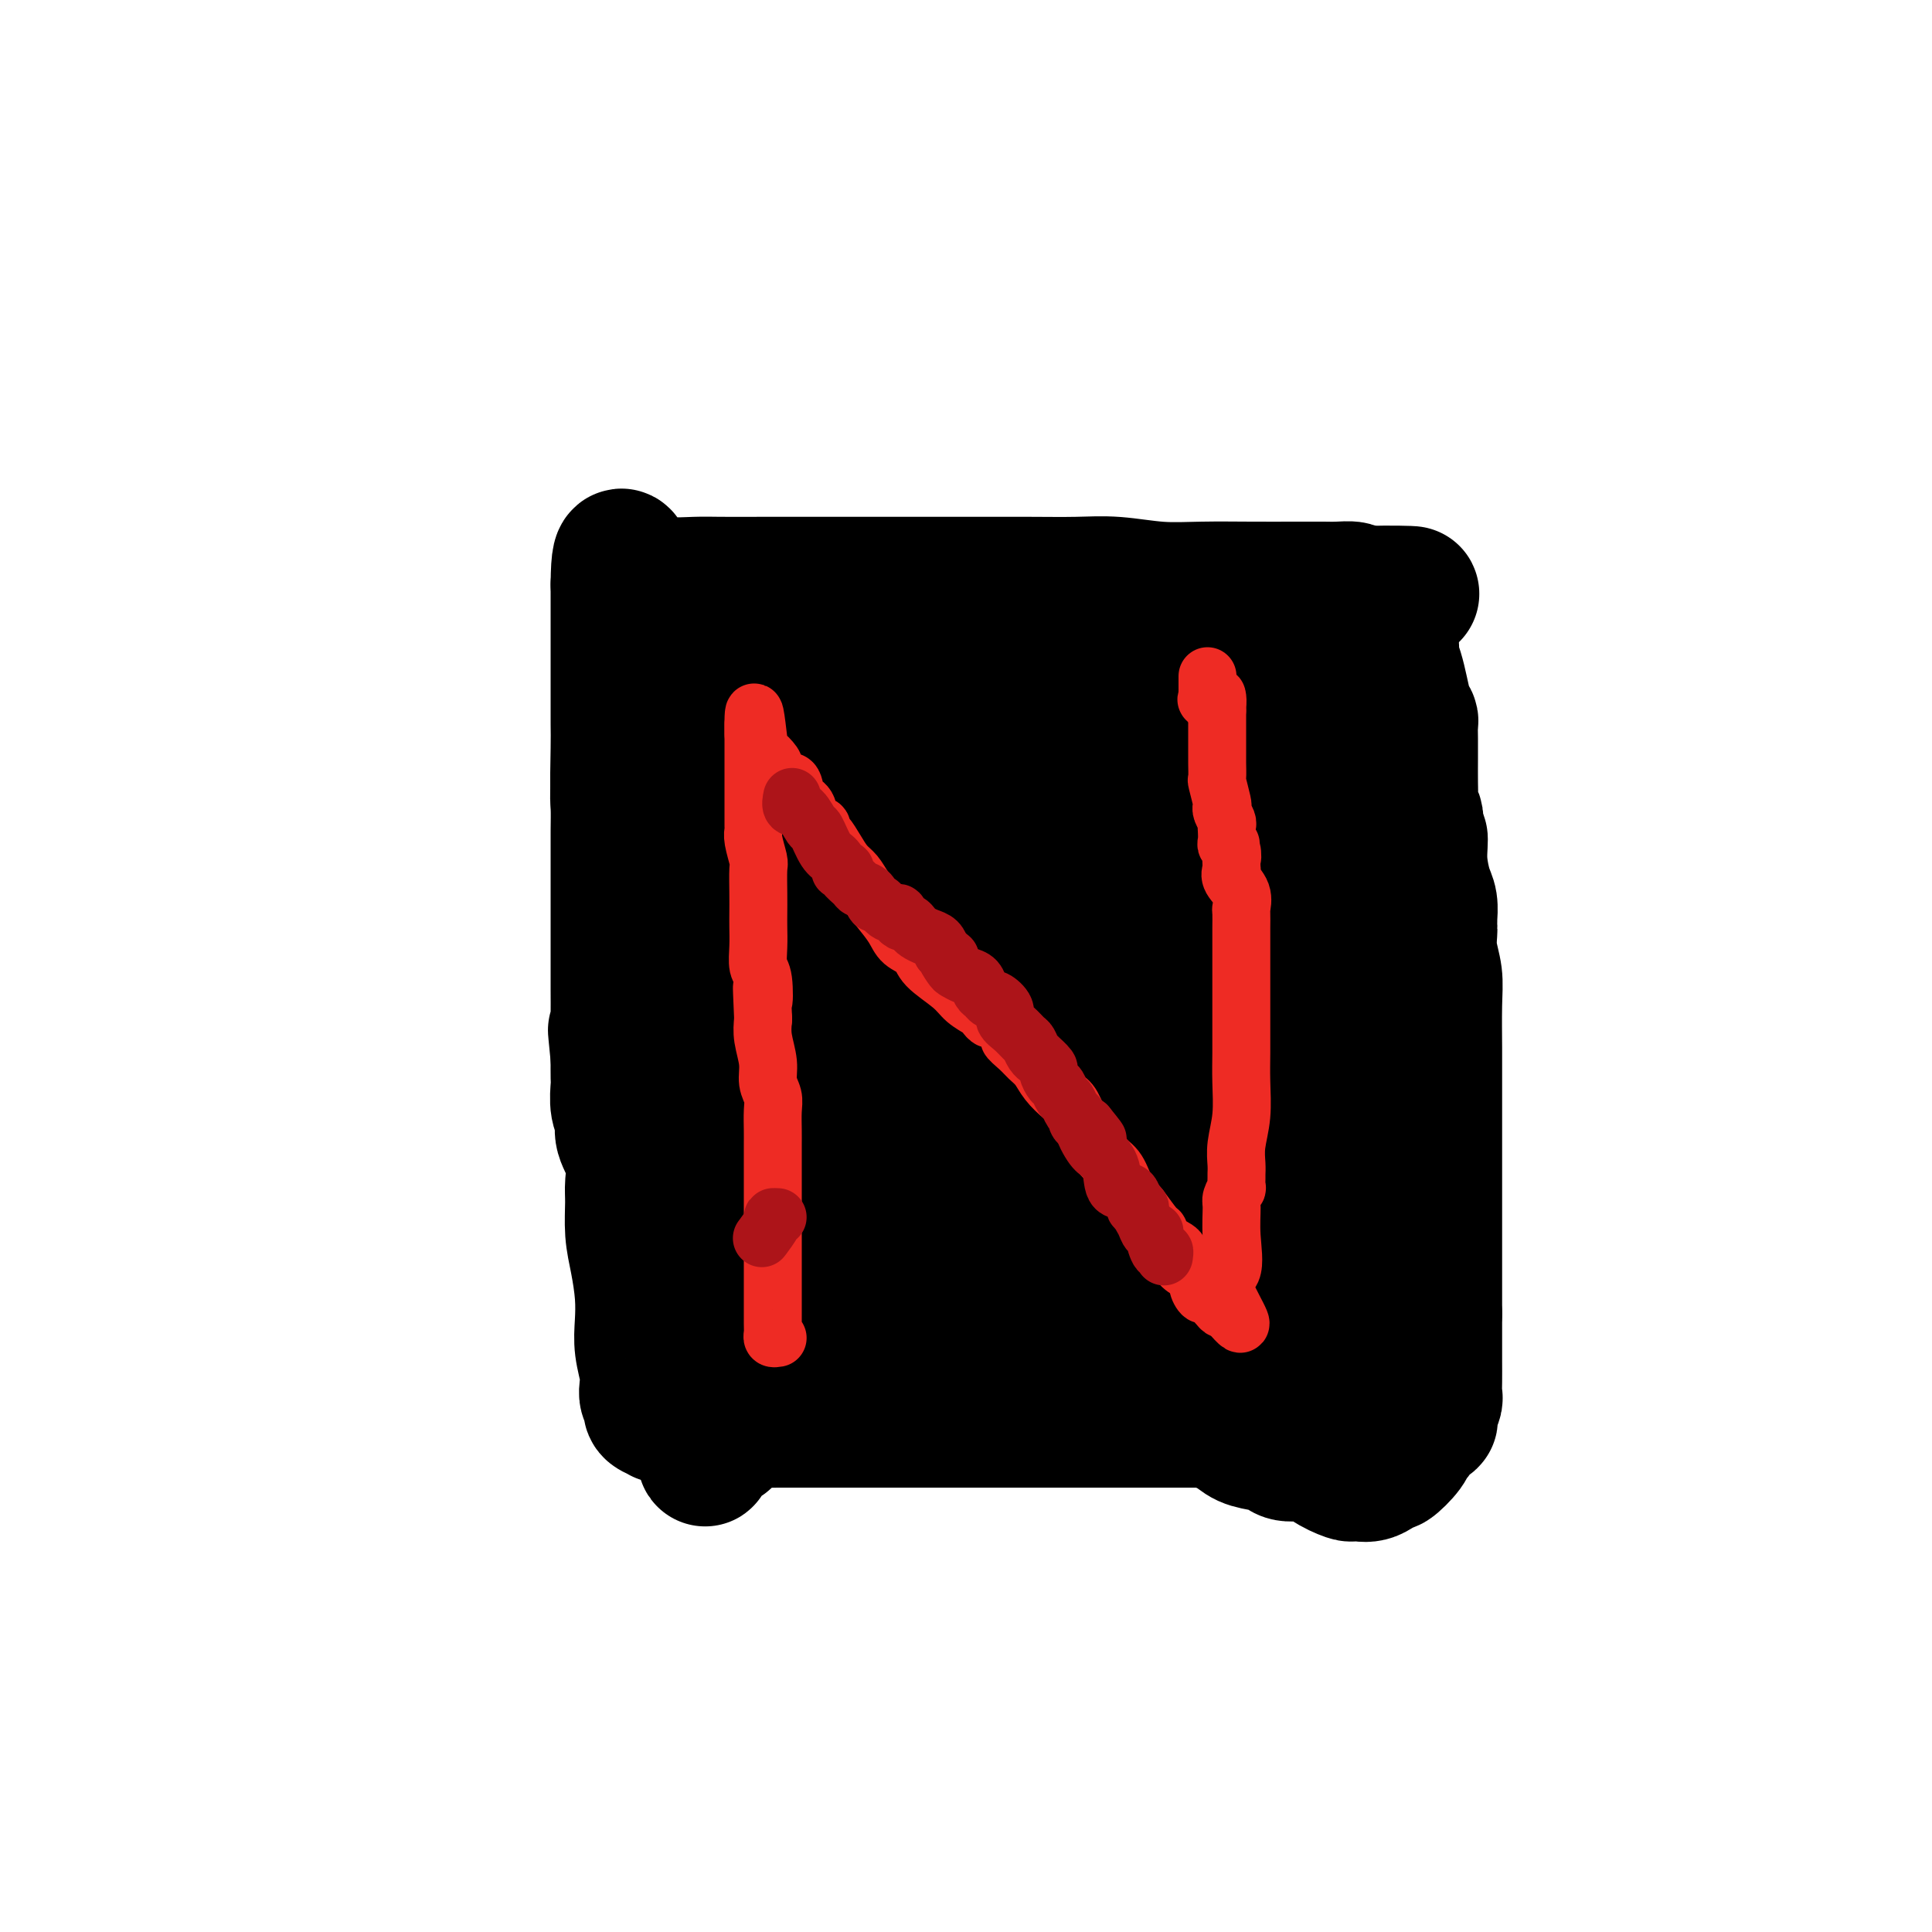 <svg viewBox='0 0 400 400' version='1.1' xmlns='http://www.w3.org/2000/svg' xmlns:xlink='http://www.w3.org/1999/xlink'><g fill='none' stroke='#000000' stroke-width='28' stroke-linecap='round' stroke-linejoin='round'><path d='M131,195c-0.002,-0.396 -0.004,-0.792 0,-1c0.004,-0.208 0.012,-0.227 0,-1c-0.012,-0.773 -0.046,-2.300 0,-4c0.046,-1.700 0.170,-3.572 0,-5c-0.170,-1.428 -0.634,-2.413 -1,-4c-0.366,-1.587 -0.634,-3.777 -1,-6c-0.366,-2.223 -0.830,-4.480 -1,-8c-0.170,-3.520 -0.046,-8.302 0,-11c0.046,-2.698 0.012,-3.312 0,-5c-0.012,-1.688 -0.003,-4.452 0,-7c0.003,-2.548 0.001,-4.882 0,-6c-0.001,-1.118 -0.000,-1.020 0,-2c0.000,-0.980 0.000,-3.036 0,-4c-0.000,-0.964 -0.000,-0.835 0,-1c0.000,-0.165 0.000,-0.625 0,-1c-0.000,-0.375 -0.000,-0.665 0,-1c0.000,-0.335 0.000,-0.716 0,-1c-0.000,-0.284 -0.000,-0.471 0,-1c0.000,-0.529 0.000,-1.399 0,-2c-0.000,-0.601 -0.000,-0.934 0,-1c0.000,-0.066 0.000,0.136 0,0c-0.000,-0.136 -0.000,-0.610 0,-1c0.000,-0.390 0.000,-0.695 0,-1'/><path d='M128,121c0.077,-11.448 1.768,-3.067 3,0c1.232,3.067 2.005,0.822 3,0c0.995,-0.822 2.211,-0.220 4,0c1.789,0.220 4.150,0.059 6,0c1.850,-0.059 3.191,-0.016 5,0c1.809,0.016 4.088,0.005 10,0c5.912,-0.005 15.456,-0.002 23,0c7.544,0.002 13.088,0.004 18,0c4.912,-0.004 9.191,-0.015 13,0c3.809,0.015 7.148,0.057 10,0c2.852,-0.057 5.216,-0.211 8,0c2.784,0.211 5.988,0.789 9,1c3.012,0.211 5.831,0.057 9,0c3.169,-0.057 6.689,-0.016 10,0c3.311,0.016 6.415,0.007 9,0c2.585,-0.007 4.652,-0.012 6,0c1.348,0.012 1.978,0.042 3,0c1.022,-0.042 2.435,-0.155 3,0c0.565,0.155 0.283,0.577 0,1'/><path d='M280,123c23.680,0.151 6.881,-0.470 1,0c-5.881,0.470 -0.844,2.033 1,4c1.844,1.967 0.494,4.338 0,7c-0.494,2.662 -0.132,5.614 0,9c0.132,3.386 0.035,7.208 0,10c-0.035,2.792 -0.010,4.556 0,7c0.010,2.444 0.003,5.567 0,8c-0.003,2.433 -0.001,4.176 0,6c0.001,1.824 0.000,3.730 0,6c-0.000,2.270 -0.000,4.904 0,7c0.000,2.096 -0.000,3.656 0,5c0.000,1.344 0.000,2.474 0,4c-0.000,1.526 -0.000,3.448 0,5c0.000,1.552 0.001,2.732 0,5c-0.001,2.268 -0.004,5.623 0,9c0.004,3.377 0.016,6.776 0,9c-0.016,2.224 -0.060,3.273 0,5c0.060,1.727 0.222,4.131 0,6c-0.222,1.869 -0.830,3.201 -1,5c-0.170,1.799 0.098,4.063 0,6c-0.098,1.937 -0.562,3.545 -1,6c-0.438,2.455 -0.849,5.755 -1,8c-0.151,2.245 -0.043,3.434 0,5c0.043,1.566 0.022,3.509 0,5c-0.022,1.491 -0.044,2.529 0,4c0.044,1.471 0.155,3.374 0,5c-0.155,1.626 -0.578,2.974 -1,4c-0.422,1.026 -0.845,1.729 -1,3c-0.155,1.271 -0.042,3.112 0,4c0.042,0.888 0.012,0.825 0,1c-0.012,0.175 -0.006,0.587 0,1'/><path d='M277,292c-0.727,8.984 -0.044,2.943 0,1c0.044,-1.943 -0.550,0.211 -1,1c-0.450,0.789 -0.754,0.211 -1,0c-0.246,-0.211 -0.433,-0.057 -1,0c-0.567,0.057 -1.513,0.015 -3,0c-1.487,-0.015 -3.514,-0.004 -6,0c-2.486,0.004 -5.431,0.001 -8,0c-2.569,-0.001 -4.764,-0.000 -9,0c-4.236,0.000 -10.515,0.000 -15,0c-4.485,-0.000 -7.177,-0.000 -10,0c-2.823,0.000 -5.779,0.000 -9,0c-3.221,-0.000 -6.708,-0.000 -9,0c-2.292,0.000 -3.390,0.000 -5,0c-1.610,-0.000 -3.733,-0.000 -5,0c-1.267,0.000 -1.677,0.000 -3,0c-1.323,-0.000 -3.557,-0.000 -6,0c-2.443,0.000 -5.093,0.000 -7,0c-1.907,-0.000 -3.069,-0.000 -4,0c-0.931,0.000 -1.631,0.000 -2,0c-0.369,-0.000 -0.408,-0.000 -1,0c-0.592,0.000 -1.736,0.000 -3,0c-1.264,-0.000 -2.647,-0.000 -4,0c-1.353,0.000 -2.677,0.000 -4,0'/><path d='M161,294c-19.046,0.293 -8.663,0.026 -5,0c3.663,-0.026 0.604,0.189 -1,0c-1.604,-0.189 -1.755,-0.783 -2,-1c-0.245,-0.217 -0.584,-0.058 -2,0c-1.416,0.058 -3.908,0.016 -5,0c-1.092,-0.016 -0.784,-0.004 -1,0c-0.216,0.004 -0.956,0.002 -2,0c-1.044,-0.002 -2.392,-0.004 -3,0c-0.608,0.004 -0.475,0.012 -1,0c-0.525,-0.012 -1.709,-0.045 -2,0c-0.291,0.045 0.311,0.167 0,0c-0.311,-0.167 -1.534,-0.625 -2,-1c-0.466,-0.375 -0.177,-0.668 0,-1c0.177,-0.332 0.240,-0.703 0,-1c-0.240,-0.297 -0.782,-0.521 -1,-1c-0.218,-0.479 -0.110,-1.213 0,-2c0.110,-0.787 0.223,-1.626 0,-3c-0.223,-1.374 -0.782,-3.282 -1,-5c-0.218,-1.718 -0.097,-3.247 0,-5c0.097,-1.753 0.169,-3.731 0,-6c-0.169,-2.269 -0.579,-4.829 -1,-7c-0.421,-2.171 -0.853,-3.953 -1,-6c-0.147,-2.047 -0.010,-4.358 0,-6c0.010,-1.642 -0.106,-2.616 0,-4c0.106,-1.384 0.435,-3.180 0,-5c-0.435,-1.820 -1.633,-3.665 -2,-5c-0.367,-1.335 0.098,-2.159 0,-3c-0.098,-0.841 -0.758,-1.700 -1,-3c-0.242,-1.300 -0.065,-3.042 0,-4c0.065,-0.958 0.019,-1.131 0,-2c-0.019,-0.869 -0.009,-2.435 0,-4'/><path d='M128,219c-1.083,-11.092 -0.290,-2.821 0,-1c0.290,1.821 0.078,-2.806 0,-5c-0.078,-2.194 -0.021,-1.953 0,-3c0.021,-1.047 0.006,-3.382 0,-5c-0.006,-1.618 -0.002,-2.518 0,-4c0.002,-1.482 0.000,-3.547 0,-5c-0.000,-1.453 -0.000,-2.295 0,-4c0.000,-1.705 0.000,-4.273 0,-6c-0.000,-1.727 -0.001,-2.614 0,-4c0.001,-1.386 0.004,-3.270 0,-5c-0.004,-1.730 -0.015,-3.304 0,-5c0.015,-1.696 0.057,-3.514 0,-5c-0.057,-1.486 -0.211,-2.640 0,-4c0.211,-1.360 0.789,-2.927 1,-4c0.211,-1.073 0.057,-1.651 0,-2c-0.057,-0.349 -0.015,-0.467 0,-1c0.015,-0.533 0.004,-1.480 0,-2c-0.004,-0.520 -0.002,-0.612 0,-1c0.002,-0.388 0.005,-1.070 0,-2c-0.005,-0.930 -0.017,-2.108 0,-3c0.017,-0.892 0.064,-1.500 0,-2c-0.064,-0.500 -0.238,-0.893 0,-1c0.238,-0.107 0.887,0.073 1,0c0.113,-0.073 -0.310,-0.398 0,-1c0.310,-0.602 1.354,-1.482 2,-2c0.646,-0.518 0.895,-0.675 1,-1c0.105,-0.325 0.067,-0.819 0,-1c-0.067,-0.181 -0.162,-0.048 0,0c0.162,0.048 0.582,0.013 1,0c0.418,-0.013 0.834,-0.004 2,0c1.166,0.004 3.083,0.002 5,0'/><path d='M141,140c2.356,-0.008 4.748,-0.026 7,0c2.252,0.026 4.366,0.098 7,0c2.634,-0.098 5.788,-0.366 9,0c3.212,0.366 6.482,1.366 9,2c2.518,0.634 4.285,0.901 10,1c5.715,0.099 15.378,0.029 21,0c5.622,-0.029 7.202,-0.018 10,0c2.798,0.018 6.812,0.042 10,0c3.188,-0.042 5.550,-0.151 8,0c2.450,0.151 4.989,0.560 7,1c2.011,0.440 3.495,0.910 5,1c1.505,0.090 3.033,-0.201 4,0c0.967,0.201 1.374,0.893 2,1c0.626,0.107 1.469,-0.371 2,0c0.531,0.371 0.748,1.592 1,2c0.252,0.408 0.540,0.005 2,0c1.460,-0.005 4.093,0.390 6,1c1.907,0.610 3.088,1.435 5,2c1.912,0.565 4.554,0.869 6,1c1.446,0.131 1.694,0.087 2,0c0.306,-0.087 0.670,-0.219 1,0c0.330,0.219 0.627,0.790 1,1c0.373,0.210 0.821,0.060 1,0c0.179,-0.060 0.090,-0.030 0,0'/><path d='M277,153c6.967,1.745 1.884,1.107 0,1c-1.884,-0.107 -0.568,0.318 0,1c0.568,0.682 0.390,1.622 0,3c-0.390,1.378 -0.991,3.193 -2,6c-1.009,2.807 -2.428,6.604 -4,10c-1.572,3.396 -3.299,6.389 -5,11c-1.701,4.611 -3.376,10.839 -4,14c-0.624,3.161 -0.198,3.254 -1,6c-0.802,2.746 -2.832,8.145 -4,12c-1.168,3.855 -1.475,6.167 -2,8c-0.525,1.833 -1.269,3.188 -2,5c-0.731,1.812 -1.450,4.081 -2,7c-0.550,2.919 -0.932,6.490 -1,9c-0.068,2.510 0.178,3.961 0,6c-0.178,2.039 -0.781,4.668 -1,7c-0.219,2.332 -0.055,4.368 0,6c0.055,1.632 -0.000,2.858 0,4c0.000,1.142 0.056,2.198 0,3c-0.056,0.802 -0.222,1.350 0,2c0.222,0.650 0.832,1.402 1,2c0.168,0.598 -0.106,1.044 0,1c0.106,-0.044 0.591,-0.576 1,0c0.409,0.576 0.740,2.259 1,3c0.260,0.741 0.448,0.538 1,1c0.552,0.462 1.468,1.588 2,2c0.532,0.412 0.682,0.111 1,0c0.318,-0.111 0.805,-0.032 1,0c0.195,0.032 0.097,0.016 0,0'/><path d='M257,283c1.585,1.393 1.549,-0.624 2,-2c0.451,-1.376 1.389,-2.109 2,-3c0.611,-0.891 0.896,-1.939 1,-3c0.104,-1.061 0.028,-2.134 0,-3c-0.028,-0.866 -0.008,-1.524 0,-2c0.008,-0.476 0.004,-0.771 0,-2c-0.004,-1.229 -0.008,-3.391 0,-5c0.008,-1.609 0.026,-2.664 0,-5c-0.026,-2.336 -0.098,-5.952 0,-8c0.098,-2.048 0.365,-2.526 0,-4c-0.365,-1.474 -1.361,-3.942 -2,-5c-0.639,-1.058 -0.919,-0.706 -1,-1c-0.081,-0.294 0.037,-1.235 -1,0c-1.037,1.235 -3.229,4.647 -4,6c-0.771,1.353 -0.120,0.648 -1,4c-0.880,3.352 -3.292,10.762 -5,15c-1.708,4.238 -2.713,5.303 -3,6c-0.287,0.697 0.144,1.027 0,1c-0.144,-0.027 -0.862,-0.412 -1,0c-0.138,0.412 0.306,1.620 0,0c-0.306,-1.620 -1.361,-6.069 -2,-11c-0.639,-4.931 -0.862,-10.343 -2,-18c-1.138,-7.657 -3.193,-17.560 -5,-28c-1.807,-10.440 -3.368,-21.419 -5,-34c-1.632,-12.581 -3.334,-26.764 -5,-34c-1.666,-7.236 -3.295,-7.525 -4,-8c-0.705,-0.475 -0.487,-1.136 -1,-1c-0.513,0.136 -1.756,1.068 -3,2'/><path d='M217,140c-1.260,1.212 -2.410,3.741 -4,7c-1.590,3.259 -3.621,7.246 -7,14c-3.379,6.754 -8.108,16.273 -11,25c-2.892,8.727 -3.948,16.663 -6,25c-2.052,8.337 -5.101,17.077 -8,26c-2.899,8.923 -5.647,18.031 -8,25c-2.353,6.969 -4.311,11.799 -5,16c-0.689,4.201 -0.108,7.772 0,7c0.108,-0.772 -0.258,-5.888 0,-11c0.258,-5.112 1.139,-10.221 2,-17c0.861,-6.779 1.702,-15.229 2,-23c0.298,-7.771 0.053,-14.862 0,-25c-0.053,-10.138 0.087,-23.321 0,-30c-0.087,-6.679 -0.399,-6.853 -1,-9c-0.601,-2.147 -1.490,-6.267 -2,-8c-0.510,-1.733 -0.640,-1.081 -1,-1c-0.360,0.081 -0.952,-0.410 -1,0c-0.048,0.410 0.446,1.722 0,3c-0.446,1.278 -1.831,2.521 -3,9c-1.169,6.479 -2.121,18.192 -3,27c-0.879,8.808 -1.686,14.709 -3,22c-1.314,7.291 -3.136,15.970 -4,22c-0.864,6.030 -0.770,9.411 -1,12c-0.230,2.589 -0.783,4.385 -1,5c-0.217,0.615 -0.097,0.050 0,-3c0.097,-3.050 0.171,-8.586 0,-14c-0.171,-5.414 -0.585,-10.707 -1,-16'/><path d='M151,228c-0.300,-8.318 -0.550,-12.612 -2,-20c-1.450,-7.388 -4.101,-17.869 -6,-25c-1.899,-7.131 -3.045,-10.911 -4,-14c-0.955,-3.089 -1.720,-5.487 -2,-7c-0.280,-1.513 -0.075,-2.141 0,-3c0.075,-0.859 0.020,-1.948 0,-1c-0.020,0.948 -0.005,3.933 0,7c0.005,3.067 0.001,6.218 0,10c-0.001,3.782 -0.000,8.197 0,12c0.000,3.803 0.000,6.994 0,10c-0.000,3.006 -0.000,5.825 0,9c0.000,3.175 0.000,6.705 0,10c-0.000,3.295 -0.000,6.355 0,8c0.000,1.645 0.000,1.875 0,4c-0.000,2.125 -0.000,6.144 0,8c0.000,1.856 0.000,1.549 0,2c-0.000,0.451 -0.000,1.660 0,3c0.000,1.340 0.000,2.811 0,4c-0.000,1.189 -0.000,2.094 0,3'/><path d='M137,248c0.001,14.052 0.002,4.683 0,2c-0.002,-2.683 -0.009,1.321 0,3c0.009,1.679 0.034,1.032 0,1c-0.034,-0.032 -0.126,0.552 0,2c0.126,1.448 0.469,3.761 1,5c0.531,1.239 1.251,1.404 2,2c0.749,0.596 1.529,1.625 2,3c0.471,1.375 0.634,3.097 1,4c0.366,0.903 0.936,0.986 1,2c0.064,1.014 -0.376,2.958 0,4c0.376,1.042 1.569,1.183 2,2c0.431,0.817 0.099,2.310 0,3c-0.099,0.690 0.035,0.577 0,1c-0.035,0.423 -0.240,1.381 0,2c0.240,0.619 0.925,0.898 1,1c0.075,0.102 -0.462,0.027 2,0c2.462,-0.027 7.922,-0.007 12,0c4.078,0.007 6.775,0.002 10,0c3.225,-0.002 6.977,-0.001 10,0c3.023,0.001 5.316,0.001 7,0c1.684,-0.001 2.759,-0.004 4,0c1.241,0.004 2.648,0.015 4,0c1.352,-0.015 2.650,-0.057 4,0c1.350,0.057 2.754,0.211 4,0c1.246,-0.211 2.336,-0.788 3,-1c0.664,-0.212 0.904,-0.061 2,0c1.096,0.061 3.048,0.030 5,0'/><path d='M214,284c10.619,-0.008 3.167,-0.027 1,0c-2.167,0.027 0.952,0.102 2,0c1.048,-0.102 0.025,-0.381 0,-1c-0.025,-0.619 0.948,-1.579 2,-2c1.052,-0.421 2.182,-0.302 3,-1c0.818,-0.698 1.323,-2.212 2,-3c0.677,-0.788 1.526,-0.851 2,-1c0.474,-0.149 0.572,-0.384 1,-1c0.428,-0.616 1.186,-1.614 2,-2c0.814,-0.386 1.683,-0.159 2,0c0.317,0.159 0.082,0.251 0,0c-0.082,-0.251 -0.009,-0.845 0,-1c0.009,-0.155 -0.045,0.128 0,0c0.045,-0.128 0.188,-0.666 -1,-1c-1.188,-0.334 -3.708,-0.465 -6,-1c-2.292,-0.535 -4.355,-1.474 -7,-2c-2.645,-0.526 -5.872,-0.640 -9,-1c-3.128,-0.360 -6.157,-0.966 -9,-1c-2.843,-0.034 -5.500,0.502 -9,0c-3.500,-0.502 -7.845,-2.044 -12,-3c-4.155,-0.956 -8.122,-1.328 -11,-2c-2.878,-0.672 -4.668,-1.644 -6,-2c-1.332,-0.356 -2.205,-0.096 -3,0c-0.795,0.096 -1.513,0.027 -2,0c-0.487,-0.027 -0.744,-0.014 -1,0'/><path d='M155,259c-9.716,-1.535 -3.005,-0.873 0,-1c3.005,-0.127 2.303,-1.042 4,-2c1.697,-0.958 5.793,-1.959 10,-3c4.207,-1.041 8.527,-2.120 12,-3c3.473,-0.880 6.100,-1.559 9,-2c2.900,-0.441 6.072,-0.642 9,-1c2.928,-0.358 5.612,-0.873 7,-1c1.388,-0.127 1.480,0.134 2,0c0.520,-0.134 1.467,-0.662 2,-1c0.533,-0.338 0.653,-0.486 1,-1c0.347,-0.514 0.920,-1.396 2,-2c1.080,-0.604 2.668,-0.931 4,-1c1.332,-0.069 2.410,0.120 3,0c0.590,-0.120 0.692,-0.548 1,-1c0.308,-0.452 0.821,-0.929 1,-1c0.179,-0.071 0.024,0.265 0,0c-0.024,-0.265 0.085,-1.129 0,-2c-0.085,-0.871 -0.362,-1.749 0,-3c0.362,-1.251 1.364,-2.874 2,-4c0.636,-1.126 0.905,-1.756 1,-3c0.095,-1.244 0.017,-3.104 0,-4c-0.017,-0.896 0.026,-0.828 0,-1c-0.026,-0.172 -0.122,-0.585 0,-1c0.122,-0.415 0.464,-0.833 0,-1c-0.464,-0.167 -1.732,-0.084 -3,0'/><path d='M222,220c-1.183,-0.257 -2.640,-0.900 -6,0c-3.360,0.900 -8.624,3.344 -14,5c-5.376,1.656 -10.866,2.522 -16,4c-5.134,1.478 -9.913,3.566 -13,5c-3.087,1.434 -4.482,2.215 -5,3c-0.518,0.785 -0.161,1.574 0,4c0.161,2.426 0.125,6.489 0,8c-0.125,1.511 -0.338,0.472 1,2c1.338,1.528 4.227,5.625 8,8c3.773,2.375 8.430,3.029 13,4c4.570,0.971 9.054,2.261 13,3c3.946,0.739 7.355,0.929 10,1c2.645,0.071 4.525,0.024 6,0c1.475,-0.024 2.544,-0.026 3,0c0.456,0.026 0.298,0.081 1,0c0.702,-0.081 2.265,-0.297 3,-1c0.735,-0.703 0.642,-1.893 1,-3c0.358,-1.107 1.168,-2.130 2,-4c0.832,-1.870 1.687,-4.586 2,-7c0.313,-2.414 0.084,-4.524 0,-7c-0.084,-2.476 -0.024,-5.317 0,-9c0.024,-3.683 0.011,-8.207 0,-12c-0.011,-3.793 -0.018,-6.856 -1,-9c-0.982,-2.144 -2.937,-3.368 -5,-5c-2.063,-1.632 -4.233,-3.673 -7,-6c-2.767,-2.327 -6.131,-4.939 -10,-7c-3.869,-2.061 -8.244,-3.572 -13,-5c-4.756,-1.428 -9.893,-2.775 -14,-4c-4.107,-1.225 -7.183,-2.330 -10,-3c-2.817,-0.670 -5.376,-0.906 -8,-1c-2.624,-0.094 -5.312,-0.047 -8,0'/><path d='M155,184c-3.742,-0.231 -5.098,-0.309 -7,0c-1.902,0.309 -4.351,1.005 -6,2c-1.649,0.995 -2.498,2.288 -3,3c-0.502,0.712 -0.657,0.842 -1,1c-0.343,0.158 -0.874,0.345 -1,1c-0.126,0.655 0.152,1.780 0,2c-0.152,0.220 -0.733,-0.463 0,0c0.733,0.463 2.782,2.074 6,3c3.218,0.926 7.606,1.167 13,2c5.394,0.833 11.795,2.259 18,3c6.205,0.741 12.215,0.798 18,1c5.785,0.202 11.345,0.550 15,0c3.655,-0.550 5.404,-1.996 6,-3c0.596,-1.004 0.040,-1.564 0,-3c-0.040,-1.436 0.437,-3.747 0,-6c-0.437,-2.253 -1.786,-4.448 -5,-8c-3.214,-3.552 -8.292,-8.462 -11,-11c-2.708,-2.538 -3.044,-2.704 -5,-4c-1.956,-1.296 -5.530,-3.720 -8,-5c-2.470,-1.280 -3.836,-1.415 -5,-2c-1.164,-0.585 -2.125,-1.621 -3,-2c-0.875,-0.379 -1.662,-0.102 -2,0c-0.338,0.102 -0.225,0.027 -1,0c-0.775,-0.027 -2.439,-0.007 -5,0c-2.561,0.007 -6.021,0.002 -9,0c-2.979,-0.002 -5.479,-0.001 -7,0c-1.521,0.001 -2.063,0.000 -3,0c-0.937,-0.000 -2.268,-0.000 -3,0c-0.732,0.000 -0.866,0.000 -1,0'/><path d='M145,158c-5.258,-0.028 -2.901,-0.097 -1,0c1.901,0.097 3.348,0.359 6,1c2.652,0.641 6.509,1.660 10,2c3.491,0.340 6.617,-0.000 11,0c4.383,0.000 10.025,0.340 15,1c4.975,0.660 9.284,1.640 13,2c3.716,0.360 6.840,0.100 9,0c2.160,-0.100 3.355,-0.041 4,0c0.645,0.041 0.740,0.064 1,0c0.260,-0.064 0.684,-0.213 1,0c0.316,0.213 0.523,0.789 1,1c0.477,0.211 1.223,0.056 2,0c0.777,-0.056 1.585,-0.015 3,0c1.415,0.015 3.438,0.004 6,0c2.562,-0.004 5.662,-0.001 8,0c2.338,0.001 3.915,0.001 5,0c1.085,-0.001 1.678,-0.004 2,0c0.322,0.004 0.373,0.014 1,0c0.627,-0.014 1.831,-0.054 2,0c0.169,0.054 -0.697,0.200 0,0c0.697,-0.200 2.957,-0.746 4,-1c1.043,-0.254 0.869,-0.215 1,0c0.131,0.215 0.565,0.608 1,1'/><path d='M250,165c16.253,1.338 4.384,1.184 0,2c-4.384,0.816 -1.283,2.603 0,4c1.283,1.397 0.747,2.403 0,4c-0.747,1.597 -1.706,3.784 -2,5c-0.294,1.216 0.075,1.460 0,3c-0.075,1.540 -0.594,4.377 -1,6c-0.406,1.623 -0.697,2.031 -1,3c-0.303,0.969 -0.617,2.498 -1,4c-0.383,1.502 -0.837,2.978 -1,4c-0.163,1.022 -0.037,1.590 0,2c0.037,0.410 -0.014,0.661 0,0c0.014,-0.661 0.095,-2.234 0,-3c-0.095,-0.766 -0.366,-0.725 -1,-2c-0.634,-1.275 -1.630,-3.868 -2,-6c-0.370,-2.132 -0.113,-3.804 -2,-7c-1.887,-3.196 -5.917,-7.916 -8,-11c-2.083,-3.084 -2.217,-4.532 -4,-7c-1.783,-2.468 -5.213,-5.955 -7,-8c-1.787,-2.045 -1.931,-2.648 -3,-4c-1.069,-1.352 -3.064,-3.455 -4,-5c-0.936,-1.545 -0.811,-2.533 -1,-3c-0.189,-0.467 -0.690,-0.414 -1,-1c-0.310,-0.586 -0.430,-1.812 -1,-3c-0.570,-1.188 -1.592,-2.340 -2,-3c-0.408,-0.660 -0.204,-0.830 0,-1'/><path d='M208,138c-4.796,-7.476 -1.284,-3.166 0,-2c1.284,1.166 0.342,-0.811 0,-2c-0.342,-1.189 -0.082,-1.589 0,-2c0.082,-0.411 -0.013,-0.831 0,-1c0.013,-0.169 0.135,-0.086 0,0c-0.135,0.086 -0.527,0.177 0,0c0.527,-0.177 1.971,-0.621 3,-1c1.029,-0.379 1.641,-0.694 3,-1c1.359,-0.306 3.465,-0.604 5,-1c1.535,-0.396 2.500,-0.891 4,-1c1.500,-0.109 3.537,0.167 5,0c1.463,-0.167 2.353,-0.777 3,-1c0.647,-0.223 1.052,-0.060 4,0c2.948,0.060 8.439,0.016 12,0c3.561,-0.016 5.191,-0.004 6,0c0.809,0.004 0.798,0.000 1,0c0.202,-0.000 0.617,0.004 1,0c0.383,-0.004 0.733,-0.016 2,0c1.267,0.016 3.452,0.059 5,0c1.548,-0.059 2.458,-0.222 4,0c1.542,0.222 3.717,0.828 5,1c1.283,0.172 1.674,-0.091 2,0c0.326,0.091 0.587,0.535 1,1c0.413,0.465 0.977,0.949 1,1c0.023,0.051 -0.494,-0.332 0,0c0.494,0.332 1.998,1.381 3,2c1.002,0.619 1.501,0.810 2,1'/><path d='M280,132c3.101,1.381 3.854,1.833 4,2c0.146,0.167 -0.314,0.048 0,0c0.314,-0.048 1.404,-0.025 2,0c0.596,0.025 0.699,0.054 1,0c0.301,-0.054 0.802,-0.189 1,0c0.198,0.189 0.094,0.701 0,1c-0.094,0.299 -0.179,0.385 0,1c0.179,0.615 0.622,1.760 1,3c0.378,1.240 0.690,2.575 1,4c0.310,1.425 0.619,2.939 1,4c0.381,1.061 0.834,1.670 1,2c0.166,0.330 0.045,0.382 0,1c-0.045,0.618 -0.013,1.804 0,3c0.013,1.196 0.007,2.404 0,4c-0.007,1.596 -0.016,3.579 0,5c0.016,1.421 0.057,2.279 0,3c-0.057,0.721 -0.211,1.307 0,2c0.211,0.693 0.789,1.495 1,2c0.211,0.505 0.057,0.713 0,1c-0.057,0.287 -0.016,0.653 0,1c0.016,0.347 0.008,0.673 0,1'/><path d='M293,172c0.842,5.543 0.947,2.902 1,2c0.053,-0.902 0.053,-0.063 0,1c-0.053,1.063 -0.158,2.351 0,4c0.158,1.649 0.578,3.661 1,5c0.422,1.339 0.845,2.006 1,3c0.155,0.994 0.040,2.316 0,3c-0.040,0.684 -0.007,0.730 0,1c0.007,0.270 -0.012,0.762 0,1c0.012,0.238 0.056,0.220 0,1c-0.056,0.780 -0.211,2.357 0,4c0.211,1.643 0.789,3.350 1,5c0.211,1.650 0.057,3.241 0,6c-0.057,2.759 -0.015,6.685 0,9c0.015,2.315 0.004,3.021 0,4c-0.004,0.979 -0.001,2.233 0,3c0.001,0.767 0.000,1.047 0,2c-0.000,0.953 -0.000,2.578 0,4c0.000,1.422 0.000,2.642 0,4c-0.000,1.358 -0.000,2.854 0,5c0.000,2.146 0.000,4.941 0,7c-0.000,2.059 -0.000,3.381 0,5c0.000,1.619 0.000,3.536 0,5c-0.000,1.464 -0.000,2.477 0,3c0.000,0.523 0.000,0.557 0,1c-0.000,0.443 -0.000,1.296 0,2c0.000,0.704 0.000,1.261 0,2c-0.000,0.739 -0.000,1.661 0,3c0.000,1.339 0.000,3.097 0,4c-0.000,0.903 -0.000,0.952 0,1'/><path d='M297,272c-0.000,10.940 -0.000,3.289 0,1c0.000,-2.289 0.000,0.782 0,2c-0.000,1.218 -0.000,0.582 0,1c0.000,0.418 0.001,1.889 0,3c-0.001,1.111 -0.005,1.863 0,3c0.005,1.137 0.017,2.658 0,4c-0.017,1.342 -0.064,2.505 0,3c0.064,0.495 0.239,0.322 0,1c-0.239,0.678 -0.891,2.209 -1,3c-0.109,0.791 0.324,0.843 0,1c-0.324,0.157 -1.404,0.418 -2,1c-0.596,0.582 -0.707,1.485 -1,2c-0.293,0.515 -0.766,0.643 -1,1c-0.234,0.357 -0.227,0.943 -1,2c-0.773,1.057 -2.326,2.584 -3,3c-0.674,0.416 -0.468,-0.279 -1,0c-0.532,0.279 -1.802,1.533 -3,2c-1.198,0.467 -2.324,0.145 -3,0c-0.676,-0.145 -0.902,-0.115 -1,0c-0.098,0.115 -0.066,0.315 -1,0c-0.934,-0.315 -2.832,-1.145 -4,-2c-1.168,-0.855 -1.604,-1.734 -3,-2c-1.396,-0.266 -3.752,0.080 -5,0c-1.248,-0.080 -1.387,-0.585 -2,-1c-0.613,-0.415 -1.698,-0.739 -3,-1c-1.302,-0.261 -2.820,-0.459 -4,-1c-1.180,-0.541 -2.021,-1.427 -3,-2c-0.979,-0.573 -2.098,-0.834 -4,-2c-1.902,-1.166 -4.589,-3.237 -6,-4c-1.411,-0.763 -1.546,-0.218 -2,0c-0.454,0.218 -1.227,0.109 -2,0'/><path d='M241,290c-7.005,-2.323 -3.017,-0.630 -2,0c1.017,0.630 -0.938,0.198 -2,0c-1.062,-0.198 -1.230,-0.162 -2,0c-0.770,0.162 -2.141,0.450 -3,0c-0.859,-0.450 -1.205,-1.637 -2,-2c-0.795,-0.363 -2.040,0.099 -3,0c-0.960,-0.099 -1.637,-0.759 -2,-1c-0.363,-0.241 -0.412,-0.065 -1,0c-0.588,0.065 -1.714,0.017 -2,0c-0.286,-0.017 0.268,-0.005 0,0c-0.268,0.005 -1.358,0.002 -2,0c-0.642,-0.002 -0.838,-0.001 -1,0c-0.162,0.001 -0.292,0.004 -1,0c-0.708,-0.004 -1.995,-0.015 -3,0c-1.005,0.015 -1.727,0.057 -3,0c-1.273,-0.057 -3.098,-0.211 -5,0c-1.902,0.211 -3.881,0.789 -6,1c-2.119,0.211 -4.379,0.057 -6,0c-1.621,-0.057 -2.605,-0.015 -4,0c-1.395,0.015 -3.202,0.003 -5,0c-1.798,-0.003 -3.585,0.003 -5,0c-1.415,-0.003 -2.456,-0.015 -3,0c-0.544,0.015 -0.591,0.056 -1,0c-0.409,-0.056 -1.182,-0.211 -2,0c-0.818,0.211 -1.682,0.788 -2,1c-0.318,0.212 -0.091,0.061 -1,0c-0.909,-0.061 -2.955,-0.030 -5,0'/><path d='M167,289c-9.566,0.722 -4.979,1.528 -4,2c0.979,0.472 -1.648,0.609 -4,1c-2.352,0.391 -4.428,1.036 -6,2c-1.572,0.964 -2.641,2.247 -3,3c-0.359,0.753 -0.009,0.975 0,1c0.009,0.025 -0.323,-0.147 -1,0c-0.677,0.147 -1.699,0.613 -2,1c-0.301,0.387 0.119,0.695 0,1c-0.119,0.305 -0.778,0.607 -1,1c-0.222,0.393 -0.008,0.879 0,1c0.008,0.121 -0.190,-0.121 0,-1c0.190,-0.879 0.769,-2.394 1,-3c0.231,-0.606 0.116,-0.303 0,0'/></g>
<g fill='none' stroke='#EE2B24' stroke-width='12' stroke-linecap='round' stroke-linejoin='round'><path d='M161,277c-0.423,0.076 -0.845,0.151 -1,0c-0.155,-0.151 -0.041,-0.529 0,-1c0.041,-0.471 0.011,-1.035 0,-2c-0.011,-0.965 -0.003,-2.332 0,-3c0.003,-0.668 0.001,-0.637 0,-2c-0.001,-1.363 -0.000,-4.121 0,-6c0.000,-1.879 0.000,-2.879 0,-4c-0.000,-1.121 -0.000,-2.363 0,-3c0.000,-0.637 0.000,-0.670 0,-2c-0.000,-1.330 -0.000,-3.957 0,-5c0.000,-1.043 0.000,-0.501 0,-1c-0.000,-0.499 -0.000,-2.038 0,-3c0.000,-0.962 0.000,-1.348 0,-2c-0.000,-0.652 -0.000,-1.571 0,-2c0.000,-0.429 0.001,-0.369 0,-1c-0.001,-0.631 -0.004,-1.953 0,-3c0.004,-1.047 0.016,-1.818 0,-3c-0.016,-1.182 -0.061,-2.773 0,-4c0.061,-1.227 0.226,-2.088 0,-3c-0.226,-0.912 -0.844,-1.873 -1,-3c-0.156,-1.127 0.150,-2.419 0,-4c-0.150,-1.581 -0.757,-3.452 -1,-5c-0.243,-1.548 -0.121,-2.774 0,-4'/><path d='M158,211c-0.480,-10.909 -0.181,-5.181 0,-4c0.181,1.181 0.245,-2.186 0,-4c-0.245,-1.814 -0.798,-2.076 -1,-3c-0.202,-0.924 -0.055,-2.510 0,-4c0.055,-1.490 0.016,-2.883 0,-4c-0.016,-1.117 -0.008,-1.959 0,-3c0.008,-1.041 0.016,-2.283 0,-4c-0.016,-1.717 -0.057,-3.911 0,-5c0.057,-1.089 0.211,-1.073 0,-2c-0.211,-0.927 -0.789,-2.799 -1,-4c-0.211,-1.201 -0.057,-1.733 0,-2c0.057,-0.267 0.015,-0.270 0,-1c-0.015,-0.730 -0.004,-2.186 0,-3c0.004,-0.814 0.001,-0.984 0,-2c-0.001,-1.016 -0.000,-2.878 0,-4c0.000,-1.122 0.000,-1.505 0,-2c-0.000,-0.495 -0.000,-1.102 0,-2c0.000,-0.898 0.000,-2.088 0,-3c-0.000,-0.912 -0.000,-1.545 0,-2c0.000,-0.455 0.000,-0.730 0,-1c-0.000,-0.270 -0.000,-0.534 0,-1c0.000,-0.466 0.000,-1.133 0,-1c-0.000,0.133 -0.000,1.067 0,2'/><path d='M156,152c-0.112,-9.054 0.609,-2.188 1,1c0.391,3.188 0.453,2.699 1,3c0.547,0.301 1.581,1.392 2,2c0.419,0.608 0.225,0.735 0,1c-0.225,0.265 -0.479,0.670 0,1c0.479,0.330 1.691,0.587 2,1c0.309,0.413 -0.283,0.983 0,1c0.283,0.017 1.443,-0.518 2,0c0.557,0.518 0.513,2.090 1,3c0.487,0.910 1.506,1.159 2,2c0.494,0.841 0.464,2.272 1,3c0.536,0.728 1.638,0.751 2,1c0.362,0.249 -0.016,0.723 0,1c0.016,0.277 0.426,0.355 1,1c0.574,0.645 1.311,1.855 2,3c0.689,1.145 1.329,2.224 2,3c0.671,0.776 1.372,1.247 2,2c0.628,0.753 1.184,1.787 2,3c0.816,1.213 1.892,2.606 3,4c1.108,1.394 2.247,2.789 3,4c0.753,1.211 1.121,2.239 2,3c0.879,0.761 2.271,1.254 3,2c0.729,0.746 0.797,1.744 2,3c1.203,1.256 3.541,2.772 5,4c1.459,1.228 2.039,2.170 3,3c0.961,0.830 2.302,1.548 3,2c0.698,0.452 0.754,0.637 1,1c0.246,0.363 0.682,0.906 1,1c0.318,0.094 0.520,-0.259 1,0c0.480,0.259 1.240,1.129 2,2'/><path d='M208,213c3.379,3.143 1.327,1.999 1,2c-0.327,0.001 1.071,1.145 2,2c0.929,0.855 1.390,1.420 2,2c0.610,0.580 1.371,1.175 2,2c0.629,0.825 1.127,1.882 2,3c0.873,1.118 2.120,2.298 3,3c0.880,0.702 1.394,0.924 2,2c0.606,1.076 1.303,3.004 2,4c0.697,0.996 1.395,1.059 2,2c0.605,0.941 1.116,2.760 2,4c0.884,1.240 2.142,1.902 3,3c0.858,1.098 1.316,2.632 2,4c0.684,1.368 1.596,2.569 2,3c0.404,0.431 0.302,0.093 1,1c0.698,0.907 2.196,3.058 3,4c0.804,0.942 0.915,0.676 1,1c0.085,0.324 0.146,1.238 1,2c0.854,0.762 2.501,1.372 3,2c0.499,0.628 -0.150,1.272 0,2c0.150,0.728 1.100,1.538 2,2c0.900,0.462 1.750,0.575 2,1c0.250,0.425 -0.101,1.162 0,2c0.101,0.838 0.654,1.777 1,2c0.346,0.223 0.484,-0.270 1,0c0.516,0.270 1.408,1.303 2,2c0.592,0.697 0.883,1.056 1,1c0.117,-0.056 0.058,-0.528 0,-1'/><path d='M253,270c7.127,8.579 2.445,1.527 1,-2c-1.445,-3.527 0.349,-3.527 1,-5c0.651,-1.473 0.160,-4.417 0,-7c-0.160,-2.583 0.010,-4.804 0,-6c-0.010,-1.196 -0.199,-1.367 0,-2c0.199,-0.633 0.786,-1.730 1,-2c0.214,-0.270 0.056,0.285 0,0c-0.056,-0.285 -0.011,-1.410 0,-2c0.011,-0.590 -0.011,-0.645 0,-1c0.011,-0.355 0.056,-1.010 0,-2c-0.056,-0.990 -0.211,-2.316 0,-4c0.211,-1.684 0.789,-3.725 1,-6c0.211,-2.275 0.057,-4.784 0,-7c-0.057,-2.216 -0.015,-4.141 0,-6c0.015,-1.859 0.004,-3.654 0,-6c-0.004,-2.346 -0.001,-5.244 0,-7c0.001,-1.756 0.000,-2.369 0,-3c-0.000,-0.631 -0.000,-1.281 0,-2c0.000,-0.719 0.000,-1.506 0,-2c-0.000,-0.494 -0.000,-0.693 0,-1c0.000,-0.307 0.000,-0.720 0,-1c-0.000,-0.280 -0.001,-0.427 0,-1c0.001,-0.573 0.002,-1.574 0,-2c-0.002,-0.426 -0.008,-0.278 0,-1c0.008,-0.722 0.030,-2.315 0,-3c-0.030,-0.685 -0.111,-0.462 0,-1c0.111,-0.538 0.415,-1.837 0,-3c-0.415,-1.163 -1.547,-2.189 -2,-3c-0.453,-0.811 -0.226,-1.405 0,-2'/><path d='M255,180c-0.326,-8.523 -0.140,-4.329 0,-3c0.140,1.329 0.233,-0.207 0,-1c-0.233,-0.793 -0.794,-0.841 -1,-1c-0.206,-0.159 -0.059,-0.427 0,-1c0.059,-0.573 0.030,-1.450 0,-2c-0.030,-0.550 -0.059,-0.774 0,-1c0.059,-0.226 0.208,-0.454 0,-1c-0.208,-0.546 -0.774,-1.412 -1,-2c-0.226,-0.588 -0.113,-0.900 0,-1c0.113,-0.100 0.226,0.012 0,-1c-0.226,-1.012 -0.793,-3.149 -1,-4c-0.207,-0.851 -0.056,-0.416 0,-1c0.056,-0.584 0.015,-2.188 0,-3c-0.015,-0.812 -0.004,-0.834 0,-1c0.004,-0.166 0.001,-0.478 0,-1c-0.001,-0.522 -0.000,-1.254 0,-2c0.000,-0.746 0.000,-1.505 0,-2c-0.000,-0.495 -0.000,-0.727 0,-1c0.000,-0.273 0.000,-0.589 0,-1c-0.000,-0.411 -0.000,-0.918 0,-1c0.000,-0.082 0.000,0.262 0,0c-0.000,-0.262 -0.000,-1.131 0,-2'/><path d='M252,147c-0.343,-5.267 0.300,-1.936 0,-1c-0.300,0.936 -1.545,-0.523 -2,-1c-0.455,-0.477 -0.122,0.027 0,0c0.122,-0.027 0.033,-0.585 0,-1c-0.033,-0.415 -0.009,-0.686 0,-1c0.009,-0.314 0.002,-0.672 0,-1c-0.002,-0.328 -0.001,-0.627 0,-1c0.001,-0.373 0.000,-0.821 0,-1c-0.000,-0.179 -0.000,-0.090 0,0'/></g>
<g fill='none' stroke='#AD1419' stroke-width='12' stroke-linecap='round' stroke-linejoin='round'><path d='M161,252c-0.482,-0.024 -0.964,-0.048 -1,0c-0.036,0.048 0.375,0.167 0,1c-0.375,0.833 -1.536,2.381 -2,3c-0.464,0.619 -0.232,0.310 0,0'/><path d='M164,165c-0.171,0.823 -0.341,1.646 0,2c0.341,0.354 1.194,0.240 2,1c0.806,0.760 1.565,2.393 2,3c0.435,0.607 0.546,0.187 1,1c0.454,0.813 1.250,2.858 2,4c0.750,1.142 1.453,1.380 2,2c0.547,0.620 0.938,1.623 1,2c0.062,0.377 -0.206,0.129 0,0c0.206,-0.129 0.885,-0.138 1,0c0.115,0.138 -0.334,0.423 0,1c0.334,0.577 1.451,1.445 2,2c0.549,0.555 0.531,0.798 1,1c0.469,0.202 1.426,0.365 2,1c0.574,0.635 0.766,1.742 1,2c0.234,0.258 0.511,-0.333 1,0c0.489,0.333 1.192,1.591 2,2c0.808,0.409 1.722,-0.031 2,0c0.278,0.031 -0.081,0.533 0,1c0.081,0.467 0.602,0.899 1,1c0.398,0.101 0.674,-0.128 1,0c0.326,0.128 0.703,0.614 1,1c0.297,0.386 0.512,0.670 1,1c0.488,0.330 1.247,0.704 2,1c0.753,0.296 1.501,0.513 2,1c0.499,0.487 0.750,1.243 1,2'/><path d='M195,197c2.960,2.283 1.360,0.992 1,1c-0.360,0.008 0.519,1.315 1,2c0.481,0.685 0.562,0.746 1,1c0.438,0.254 1.231,0.699 2,1c0.769,0.301 1.514,0.457 2,1c0.486,0.543 0.713,1.472 1,2c0.287,0.528 0.636,0.655 1,1c0.364,0.345 0.744,0.907 1,1c0.256,0.093 0.387,-0.283 1,0c0.613,0.283 1.708,1.227 2,2c0.292,0.773 -0.221,1.376 0,2c0.221,0.624 1.174,1.268 2,2c0.826,0.732 1.526,1.553 2,2c0.474,0.447 0.723,0.519 1,1c0.277,0.481 0.581,1.371 1,2c0.419,0.629 0.952,0.999 1,1c0.048,0.001 -0.391,-0.366 0,0c0.391,0.366 1.610,1.464 2,2c0.390,0.536 -0.050,0.510 0,1c0.050,0.490 0.591,1.497 1,2c0.409,0.503 0.688,0.502 1,1c0.312,0.498 0.657,1.495 1,2c0.343,0.505 0.683,0.517 1,1c0.317,0.483 0.610,1.436 1,2c0.390,0.564 0.878,0.739 1,1c0.122,0.261 -0.121,0.609 0,1c0.121,0.391 0.606,0.826 1,1c0.394,0.174 0.697,0.087 1,0'/><path d='M225,233c4.604,5.638 1.115,1.732 0,1c-1.115,-0.732 0.142,1.710 1,3c0.858,1.290 1.315,1.429 2,2c0.685,0.571 1.599,1.574 2,3c0.401,1.426 0.289,3.274 1,4c0.711,0.726 2.246,0.330 3,1c0.754,0.670 0.727,2.408 1,3c0.273,0.592 0.848,0.039 1,0c0.152,-0.039 -0.118,0.435 0,1c0.118,0.565 0.623,1.221 1,2c0.377,0.779 0.627,1.682 1,2c0.373,0.318 0.871,0.050 1,0c0.129,-0.050 -0.109,0.116 0,1c0.109,0.884 0.565,2.484 1,3c0.435,0.516 0.848,-0.053 1,0c0.152,0.053 0.043,0.730 0,1c-0.043,0.270 -0.022,0.135 0,0'/></g>
</svg>